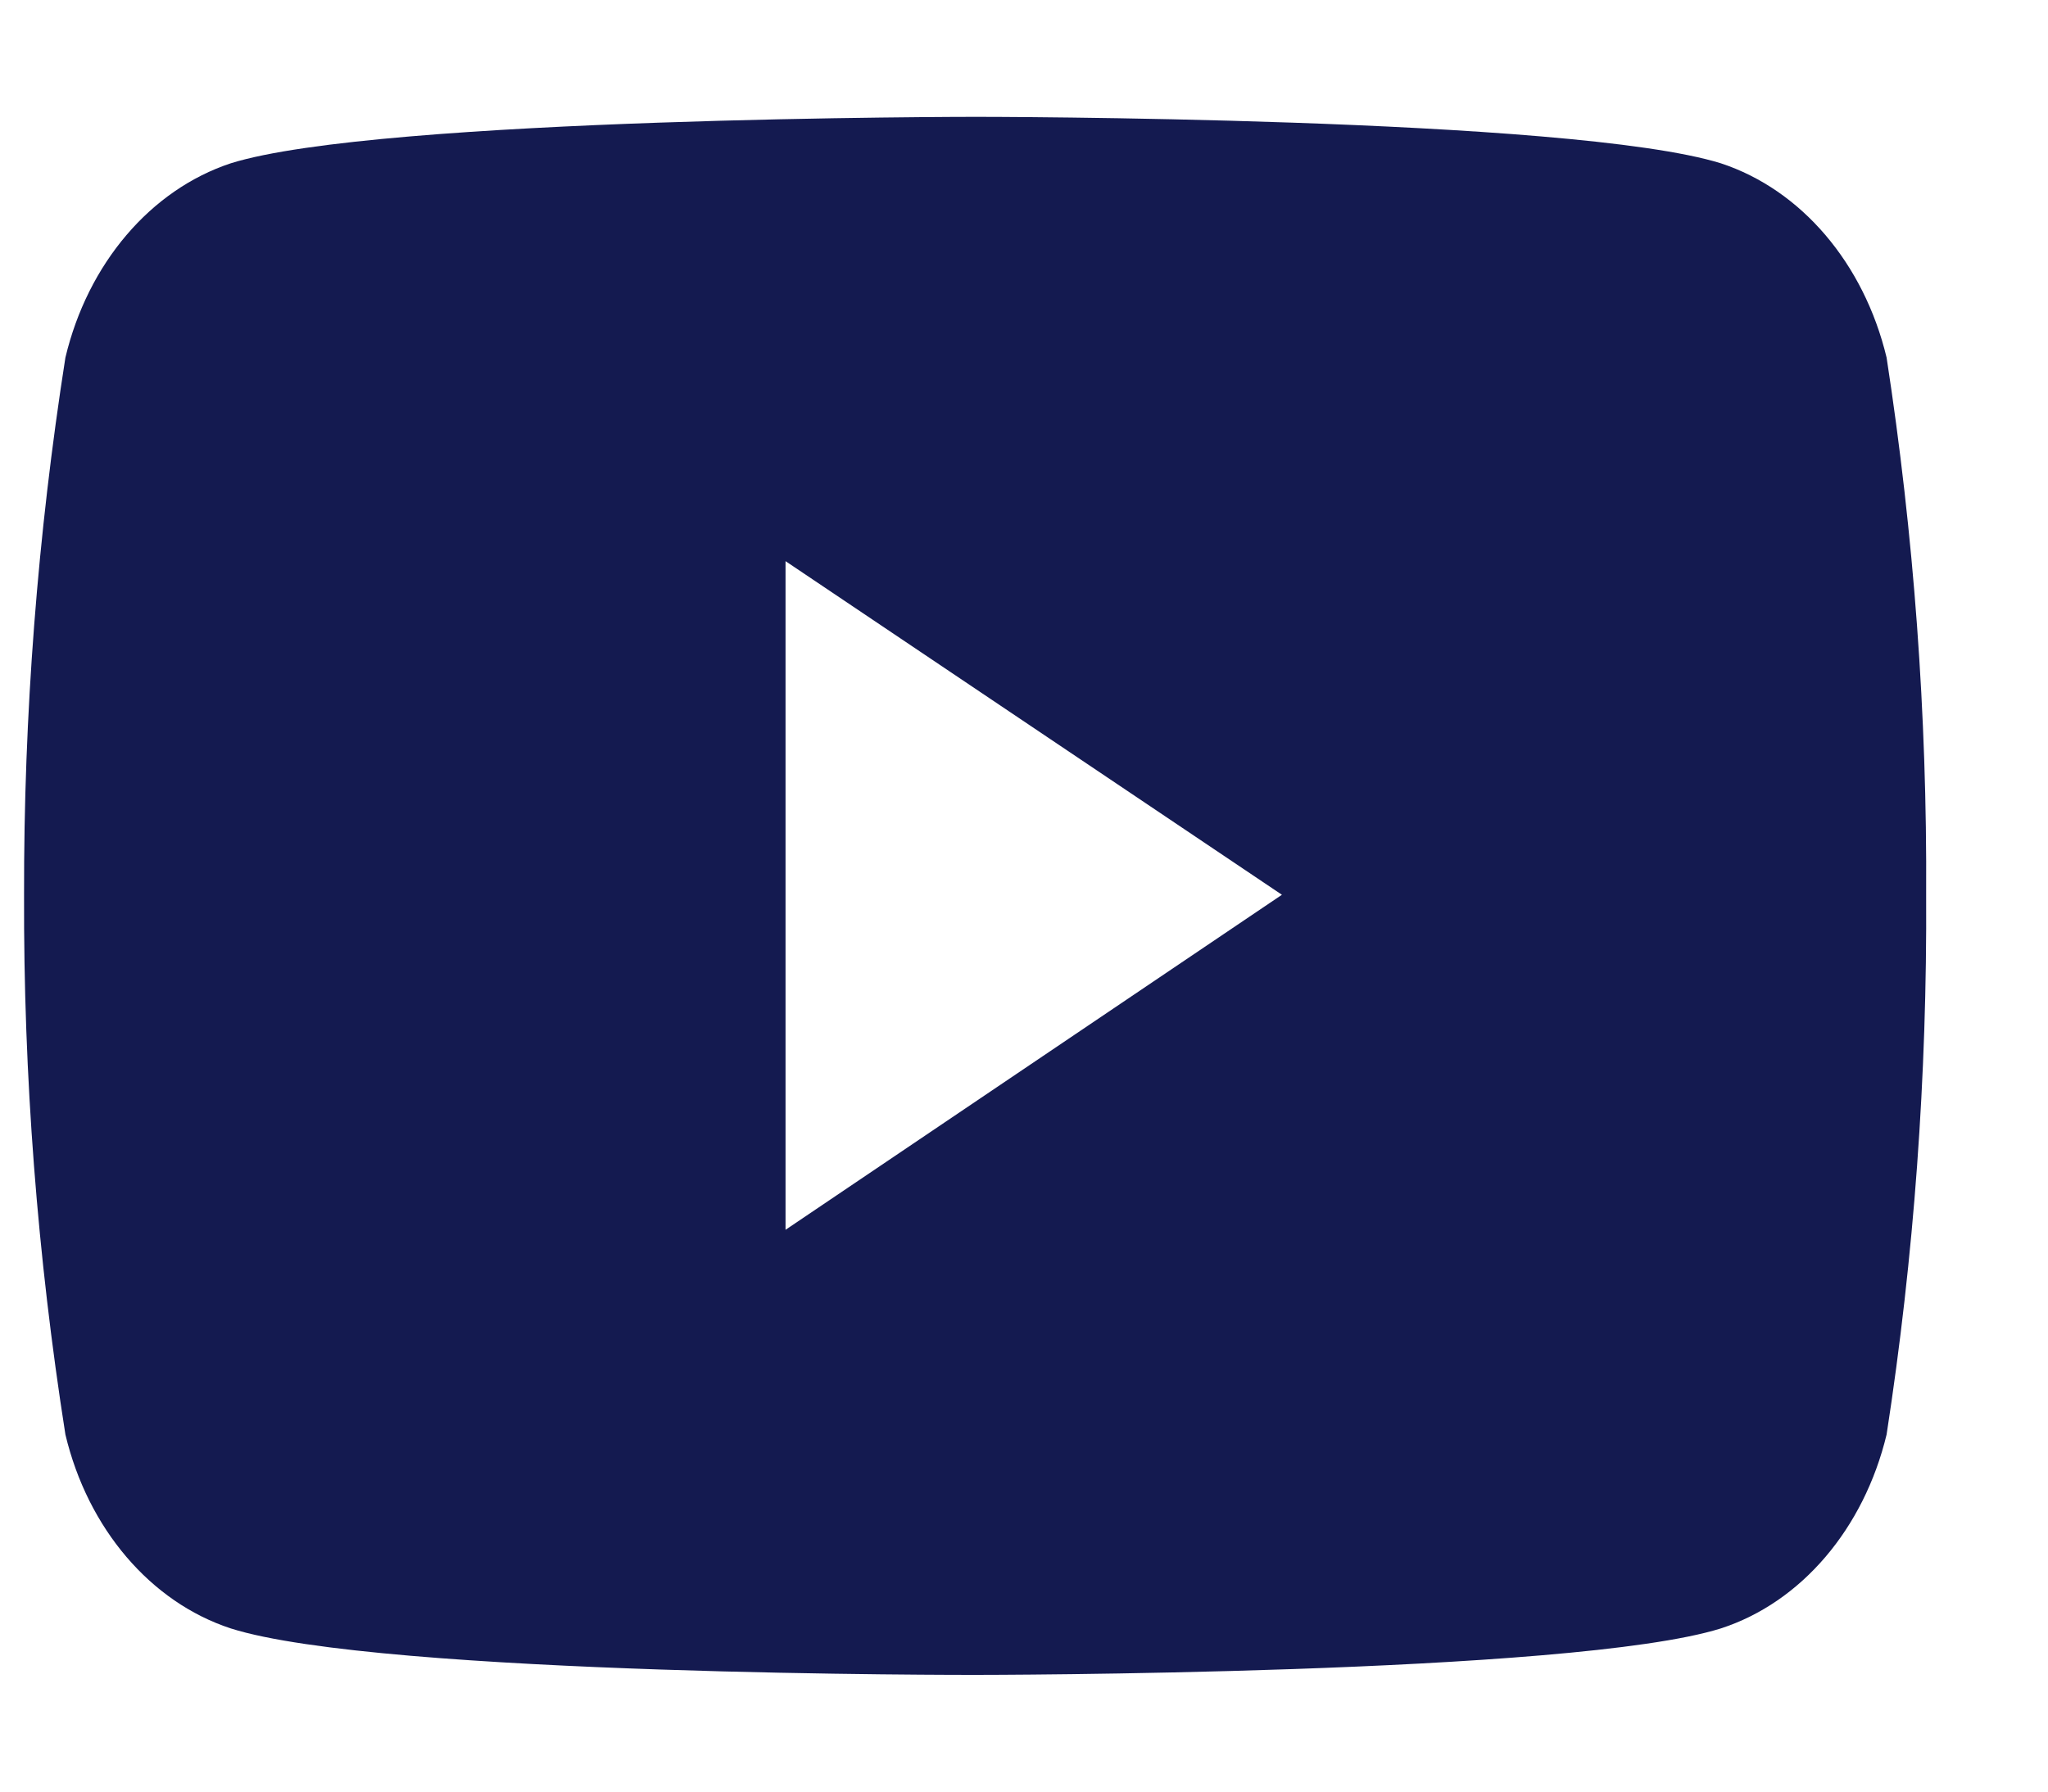 <svg width="16" height="14" viewBox="0 0 16 14" fill="none" xmlns="http://www.w3.org/2000/svg">
<path d="M14.739 11.21C14.562 11.945 14.073 12.521 13.444 12.725C12.285 13.088 7.625 13.088 7.625 13.088C7.625 13.088 2.975 13.097 1.803 12.725C1.177 12.52 0.686 11.945 0.511 11.21C0.292 9.817 0.183 8.408 0.188 6.992C0.185 5.585 0.294 4.178 0.511 2.794C0.686 2.059 1.177 1.483 1.803 1.276C2.962 0.913 7.625 0.913 7.625 0.913C7.625 0.913 12.273 0.913 13.444 1.276C14.073 1.483 14.562 2.058 14.739 2.794C14.952 4.178 15.056 5.585 15.048 6.992C15.056 8.408 14.954 9.817 14.739 11.21ZM6.137 4.385V9.61L10.015 6.992L6.137 4.385Z" fill="#141A50"/>
</svg>
